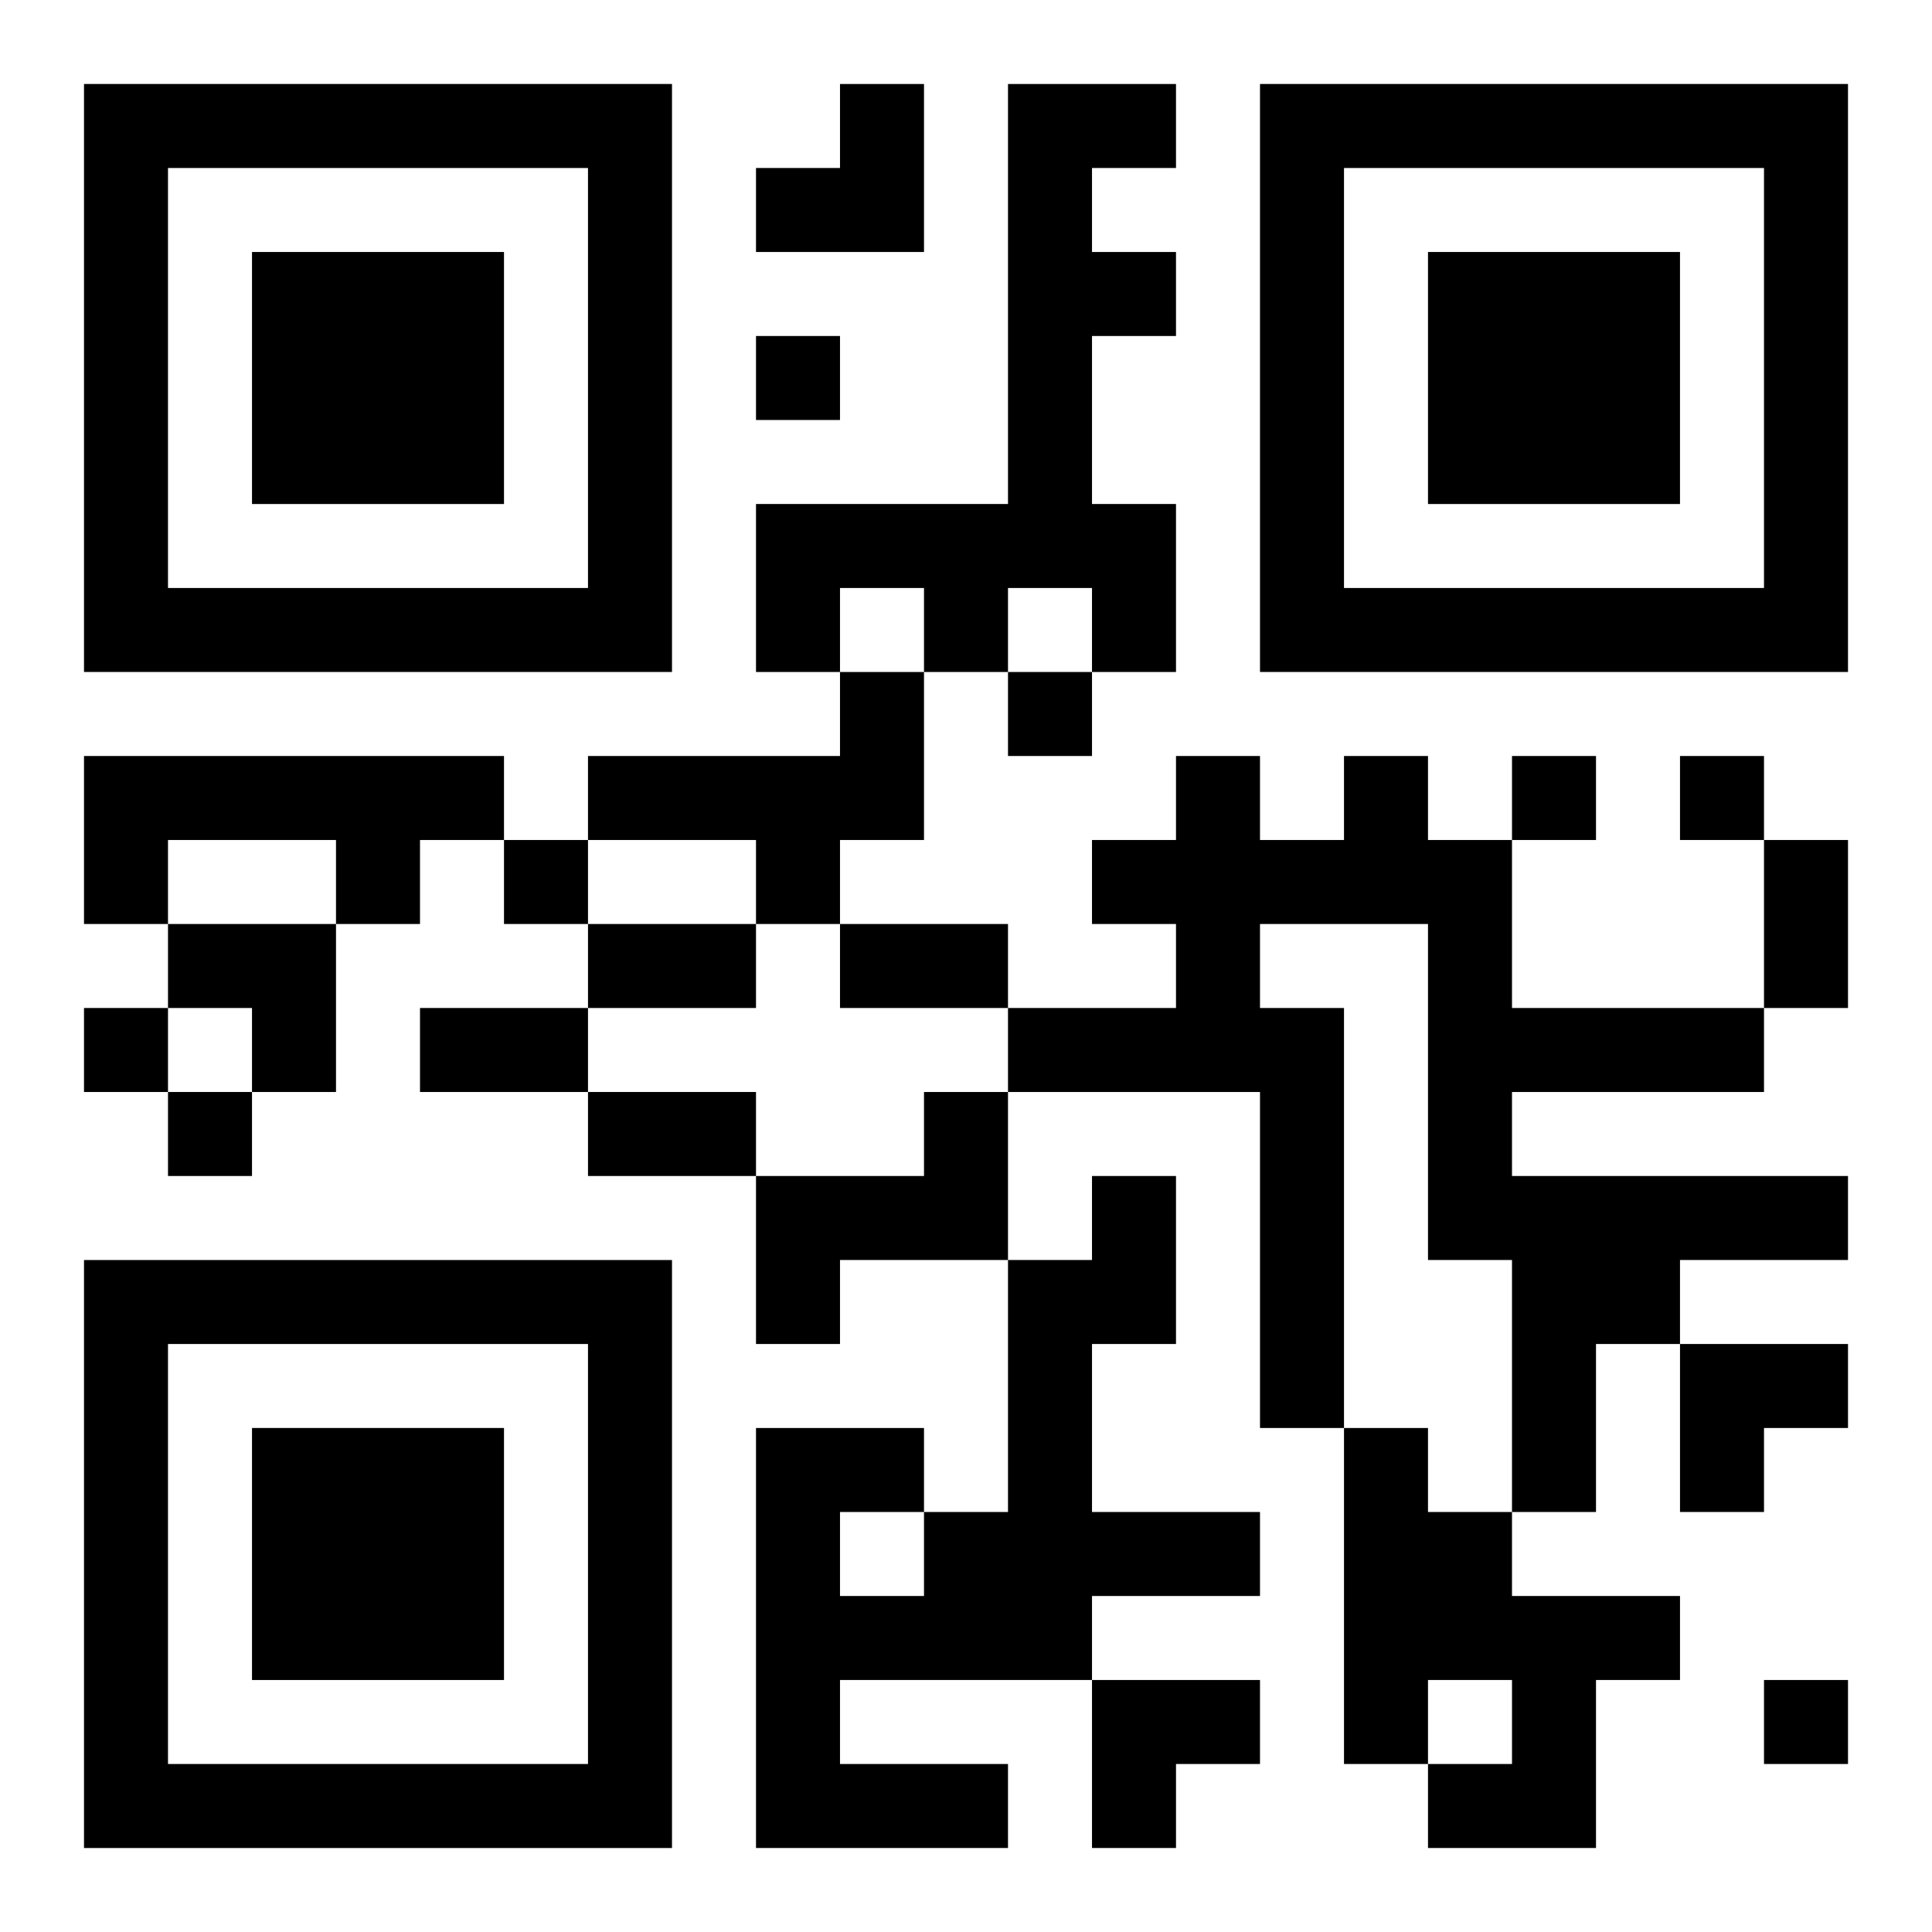 <?xml version="1.0" encoding="UTF-8"?>
<svg width="250" height="250" baseProfile="full" version="1.1" viewBox="-1 -1 23 23" xmlns="http://www.w3.org/2000/svg" xmlns:xlink="http://www.w3.org/1999/xlink"><symbol id="a"><path d="m0 7v7h7v-7h-7zm1 1h5v5h-5v-5zm1 1v3h3v-3h-3z"/></symbol><use y="-7" xlink:href="#a"/><use y="7" xlink:href="#a"/><use x="14" y="-7" xlink:href="#a"/><path d="m11 0h2v1h-1v1h1v1h-1v2h1v2h-1v-1h-1v1h-1v-1h-1v1h-1v-2h3v-5m-2 7h1v2h-1v1h-1v-1h-2v-1h3v-1m-9 1h5v1h-1v1h-1v-1h-2v1h-1v-2m15 0h1v1h1v2h3v1h-3v1h4v1h-2v1h-1v2h-1v-3h-1v-4h-2v1h1v5h-1v-4h-3v-1h2v-1h-1v-1h1v-1h1v1h1v-1m-5 4h1v2h-2v1h-1v-2h2v-1m2 1h1v2h-1v2h2v1h-2v1h-3v1h2v1h-3v-5h2v1h1v-3h1v-1m-3 4v1h1v-1h-1m6-1h1v1h1v1h2v1h-1v2h-2v-1h1v-1h-1v1h-1v-4m-7-13v1h1v-1h-1m3 4v1h1v-1h-1m6 1v1h1v-1h-1m2 0v1h1v-1h-1m-14 1v1h1v-1h-1m-5 2v1h1v-1h-1m1 1v1h1v-1h-1m19 7v1h1v-1h-1m0-10h1v2h-1v-2m-14 1h2v1h-2v-1m3 0h2v1h-2v-1m-5 1h2v1h-2v-1m2 1h2v1h-2v-1m2-12m1 0h1v2h-2v-1h1zm-8 10h2v2h-1v-1h-1zm18 5h2v1h-1v1h-1zm-7 4h2v1h-1v1h-1z"/></svg>
